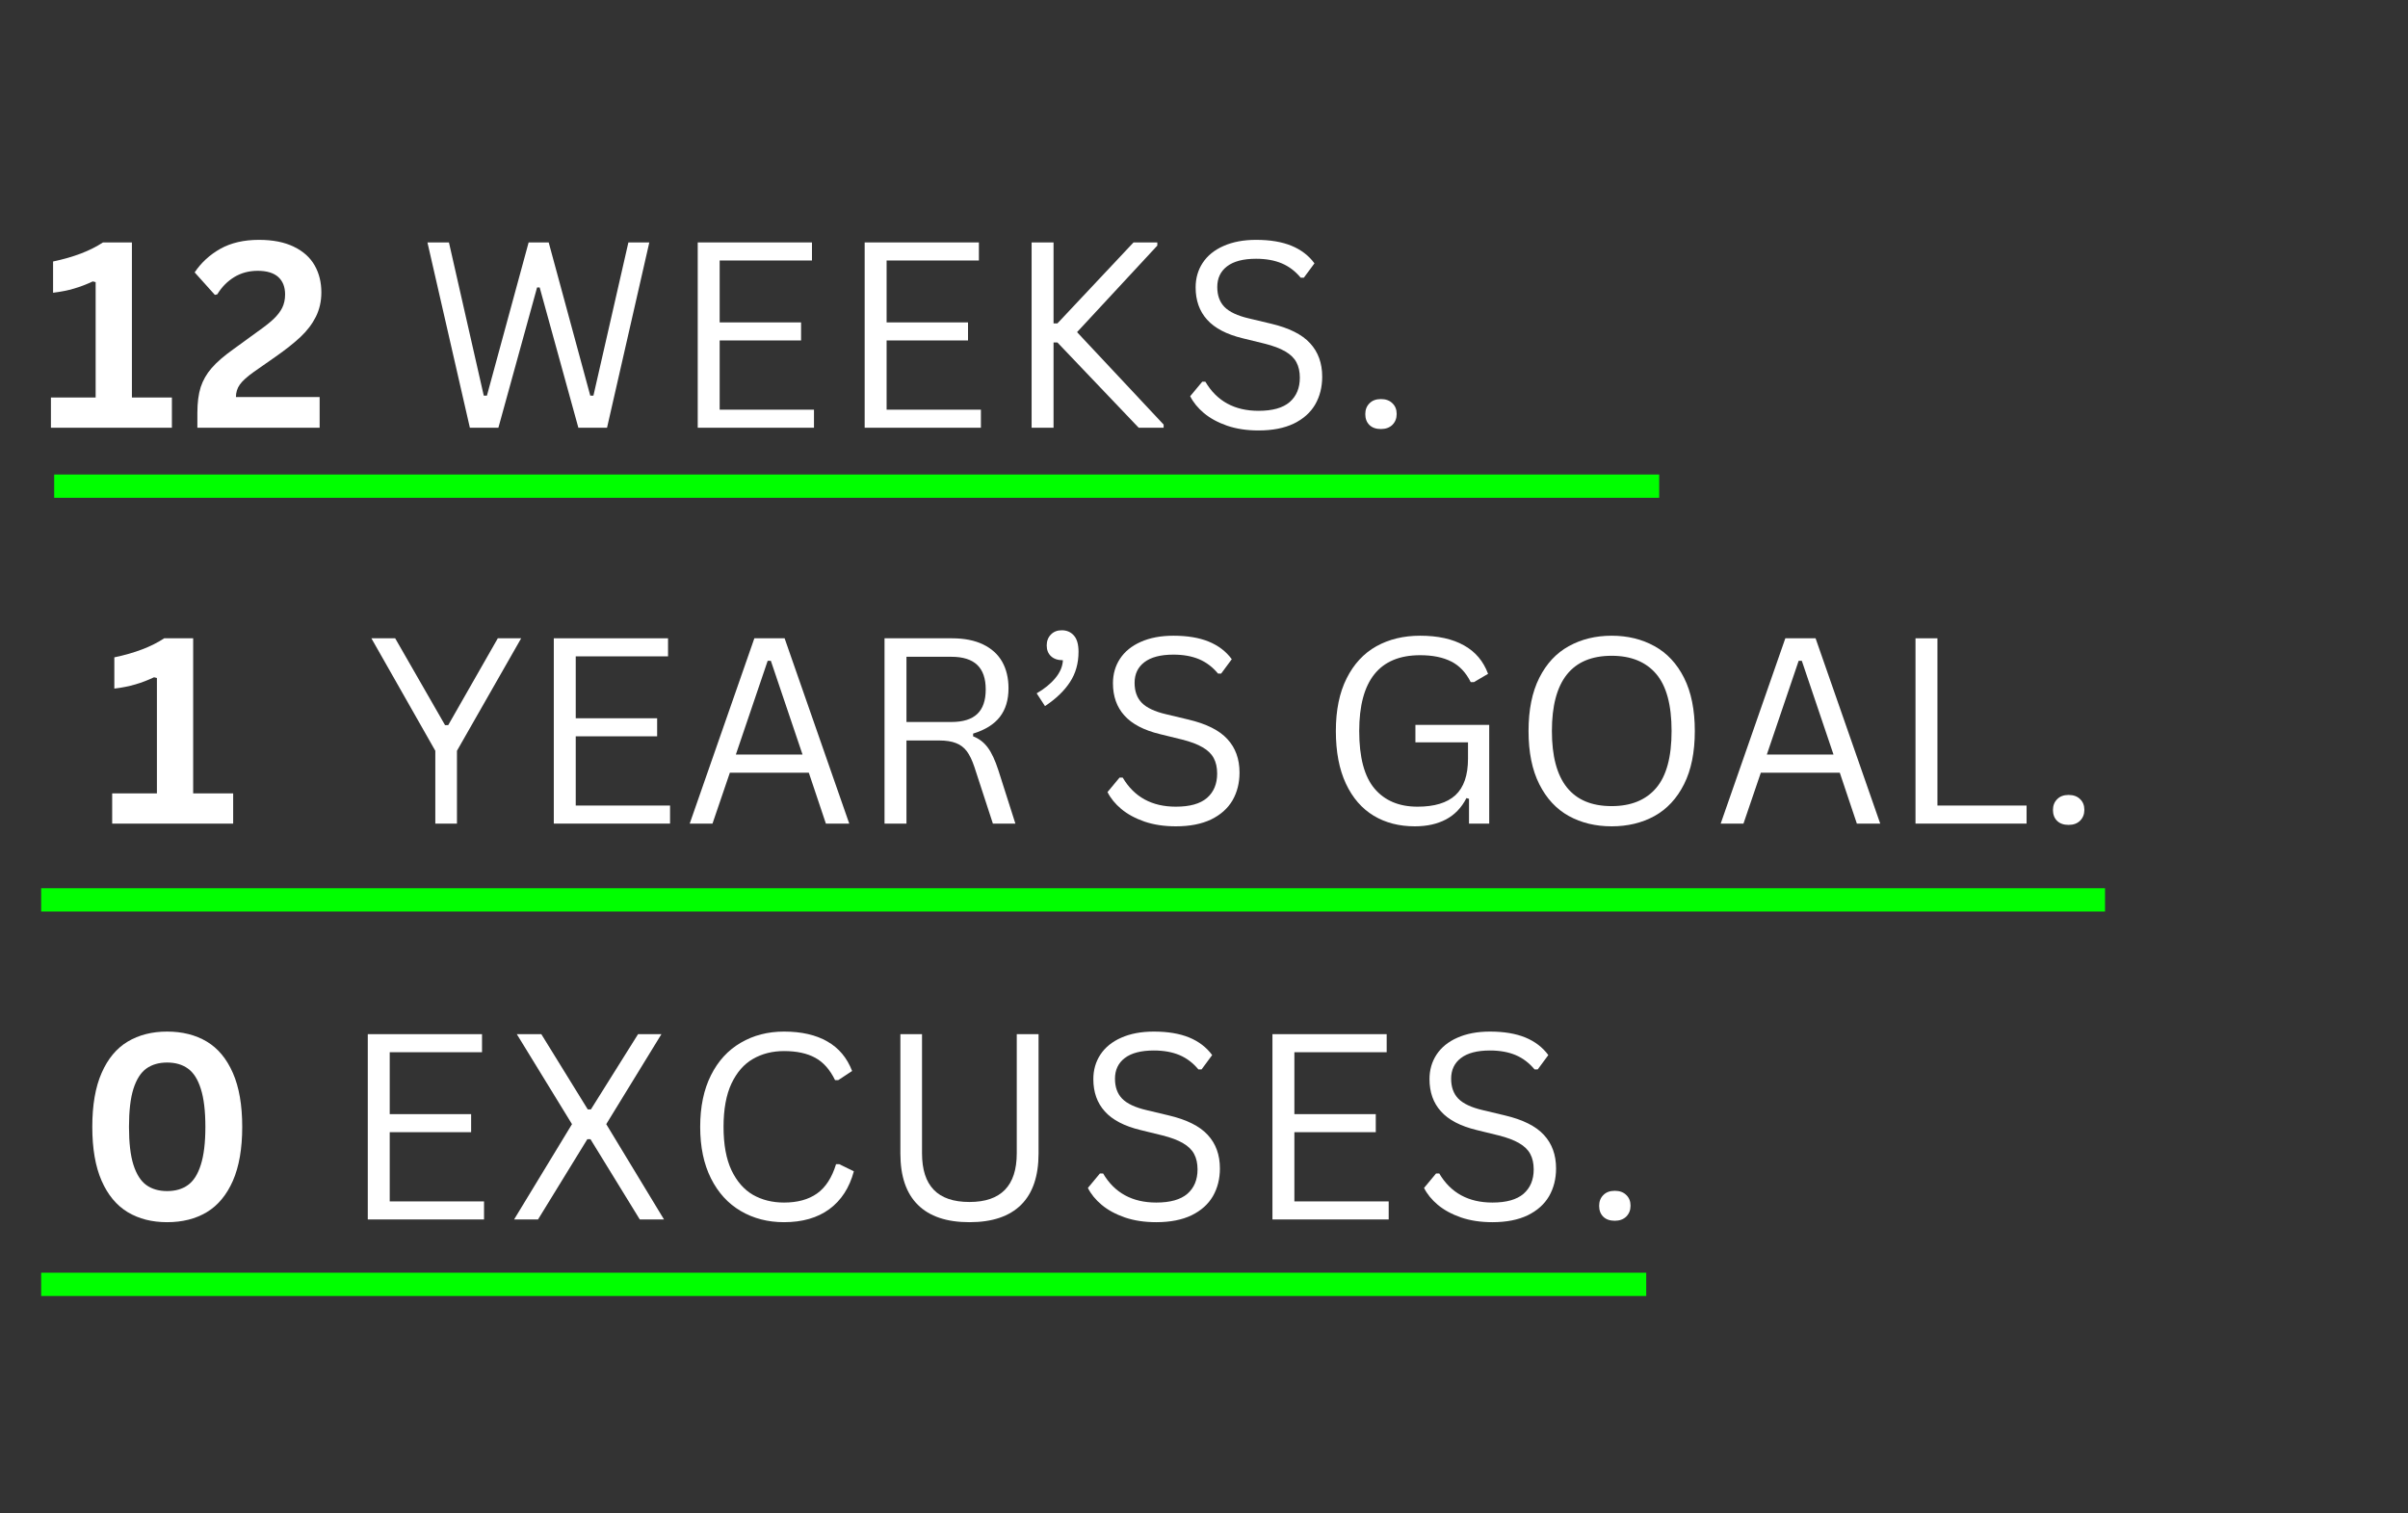 <svg xmlns="http://www.w3.org/2000/svg" xmlns:xlink="http://www.w3.org/1999/xlink" width="350" zoomAndPan="magnify" viewBox="0 0 262.5 165" height="220" preserveAspectRatio="xMidYMid meet" version="1.0"><rect x="0" y="0" width="262.5" height="165" fill="#333333" stroke="none"/><defs><g/><clipPath id="3d358c56c9"><path d="M 0.543 15 L 232 15 L 232 142 L 0.543 142 Z M 0.543 15 " clip-rule="nonzero"/></clipPath><clipPath id="ea60d9e347"><path d="M 0.359 30 L 1 30 L 1 31 L 0.359 31 Z M 0.359 30 " clip-rule="nonzero"/></clipPath><clipPath id="77e0fdd777"><rect x="0" width="226" y="0" height="40"/></clipPath><clipPath id="5b90e37da4"><path d="M 0.543 87 L 182 87 L 182 126.461 L 0.543 126.461 Z M 0.543 87 " clip-rule="nonzero"/></clipPath><clipPath id="a1c9648c36"><path d="M 0.543 30 L 1 30 L 1 31 L 0.543 31 Z M 0.543 30 " clip-rule="nonzero"/></clipPath><clipPath id="fd36fd6b23"><rect x="0" width="182" y="0" height="40"/></clipPath><clipPath id="8fb0532434"><path d="M 4 0.984 L 157 0.984 L 157 41 L 4 41 Z M 4 0.984 " clip-rule="nonzero"/></clipPath><clipPath id="6b389e886a"><rect x="0" width="153" y="0" height="41"/></clipPath><clipPath id="d33af481d2"><path d="M 3 123 L 181 123 L 181 126.461 L 3 126.461 Z M 3 123 " clip-rule="nonzero"/></clipPath><clipPath id="0543580998"><rect x="0" width="232" y="0" height="127"/></clipPath></defs><g clip-path="url(#3d358c56c9)"><g transform="matrix(1, 0, 0, 1, 0, 15)"><g clip-path="url(#0543580998)"><g transform="matrix(1, 0, 0, 1, 4, 44)"><g clip-path="url(#77e0fdd777)"><g clip-path="url(#ea60d9e347)"><g fill="#ffffff" fill-opacity="1"><g transform="translate(0.489, 30.793)"><g/></g></g></g><g fill="#ffffff" fill-opacity="1"><g transform="translate(7.167, 30.793)"><g><path d="M 1.062 0 L 1.062 -3.297 L 5.938 -3.297 L 5.938 -15.875 L 5.625 -15.953 C 4.938 -15.629 4.254 -15.367 3.578 -15.172 C 2.91 -14.973 2.148 -14.82 1.297 -14.719 L 1.297 -18.125 C 3.535 -18.594 5.348 -19.285 6.734 -20.203 L 9.891 -20.203 L 9.891 -3.297 L 14.25 -3.297 L 14.25 0 Z M 1.062 0 "/></g></g></g><g fill="#ffffff" fill-opacity="1"><g transform="translate(22.08, 30.793)"><g/></g><g transform="translate(29.017, 30.793)"><g/></g></g><g fill="#ffffff" fill-opacity="1"><g transform="translate(35.954, 30.793)"><g><path d="M 9.859 0 L 7.5 0 L 7.5 -7.938 L 0.531 -20.203 L 3.125 -20.203 L 8.562 -10.734 L 8.906 -10.734 L 14.312 -20.203 L 16.859 -20.203 L 9.859 -7.938 Z M 9.859 0 "/></g></g><g transform="translate(53.324, 30.793)"><g><path d="M 5.438 -9.516 L 5.438 -1.969 L 15.719 -1.969 L 15.719 0 L 3.047 0 L 3.047 -20.203 L 15.5 -20.203 L 15.5 -18.234 L 5.438 -18.234 L 5.438 -11.484 L 14.312 -11.484 L 14.312 -9.516 Z M 5.438 -9.516 "/></g></g><g transform="translate(70.39, 30.793)"><g><path d="M 18.188 0 L 15.641 0 L 13.781 -5.547 L 5.172 -5.547 L 3.281 0 L 0.797 0 L 7.844 -20.203 L 11.141 -20.203 Z M 9.297 -17.75 L 5.828 -7.531 L 13.094 -7.531 L 9.641 -17.75 Z M 9.297 -17.75 "/></g></g><g transform="translate(89.377, 30.793)"><g><path d="M 3.047 0 L 3.047 -20.203 L 10.391 -20.203 C 11.742 -20.203 12.879 -19.977 13.797 -19.531 C 14.723 -19.082 15.414 -18.453 15.875 -17.641 C 16.332 -16.828 16.562 -15.863 16.562 -14.75 C 16.562 -13.488 16.25 -12.453 15.625 -11.641 C 15 -10.828 14.023 -10.219 12.703 -9.812 L 12.703 -9.516 C 13.348 -9.266 13.879 -8.859 14.297 -8.297 C 14.711 -7.742 15.098 -6.922 15.453 -5.828 L 17.312 0 L 14.859 0 L 12.844 -6.172 C 12.602 -6.898 12.328 -7.473 12.016 -7.891 C 11.703 -8.305 11.305 -8.602 10.828 -8.781 C 10.348 -8.969 9.742 -9.062 9.016 -9.062 L 5.438 -9.062 L 5.438 0 Z M 10.328 -11.078 C 11.598 -11.078 12.539 -11.367 13.156 -11.953 C 13.77 -12.535 14.078 -13.426 14.078 -14.625 C 14.078 -15.82 13.77 -16.711 13.156 -17.297 C 12.539 -17.891 11.598 -18.188 10.328 -18.188 L 5.438 -18.188 L 5.438 -11.078 Z M 10.328 -11.078 "/></g></g><g transform="translate(108.088, 30.793)"><g><path d="M 0.922 -14.203 C 1.766 -14.691 2.441 -15.242 2.953 -15.859 C 3.473 -16.484 3.75 -17.133 3.781 -17.812 C 3.227 -17.812 2.797 -17.957 2.484 -18.25 C 2.172 -18.539 2.016 -18.93 2.016 -19.422 C 2.016 -19.898 2.164 -20.297 2.469 -20.609 C 2.77 -20.922 3.164 -21.078 3.656 -21.078 C 4.207 -21.078 4.648 -20.883 4.984 -20.5 C 5.316 -20.125 5.484 -19.535 5.484 -18.734 C 5.484 -17.473 5.172 -16.367 4.547 -15.422 C 3.93 -14.473 3.023 -13.602 1.828 -12.812 Z M 0.922 -14.203 "/></g></g><g transform="translate(115.356, 30.793)"><g><path d="M 8.828 0.297 C 7.555 0.297 6.414 0.125 5.406 -0.219 C 4.395 -0.57 3.551 -1.031 2.875 -1.594 C 2.207 -2.156 1.707 -2.77 1.375 -3.438 L 2.688 -5.016 L 3.031 -5.016 C 4.281 -2.898 6.211 -1.844 8.828 -1.844 C 10.348 -1.844 11.477 -2.16 12.219 -2.797 C 12.957 -3.441 13.328 -4.328 13.328 -5.453 C 13.328 -6.117 13.203 -6.68 12.953 -7.141 C 12.711 -7.598 12.312 -7.988 11.75 -8.312 C 11.195 -8.645 10.438 -8.93 9.469 -9.172 L 7.109 -9.75 C 5.348 -10.176 4.051 -10.852 3.219 -11.781 C 2.383 -12.707 1.969 -13.879 1.969 -15.297 C 1.969 -16.297 2.223 -17.188 2.734 -17.969 C 3.254 -18.758 4.008 -19.375 5 -19.812 C 6 -20.258 7.188 -20.484 8.562 -20.484 C 10.082 -20.484 11.363 -20.27 12.406 -19.844 C 13.457 -19.414 14.297 -18.773 14.922 -17.922 L 13.766 -16.359 L 13.422 -16.359 C 12.836 -17.066 12.148 -17.586 11.359 -17.922 C 10.566 -18.254 9.633 -18.422 8.562 -18.422 C 7.164 -18.422 6.109 -18.145 5.391 -17.594 C 4.68 -17.051 4.328 -16.301 4.328 -15.344 C 4.328 -14.438 4.586 -13.711 5.109 -13.172 C 5.641 -12.629 6.523 -12.211 7.766 -11.922 L 10.188 -11.344 C 12.145 -10.883 13.562 -10.176 14.438 -9.219 C 15.32 -8.27 15.766 -7.051 15.766 -5.562 C 15.766 -4.426 15.508 -3.414 15 -2.531 C 14.488 -1.656 13.711 -0.961 12.672 -0.453 C 11.629 0.047 10.348 0.297 8.828 0.297 Z M 8.828 0.297 "/></g></g><g transform="translate(132.671, 30.793)"><g/></g><g transform="translate(139.608, 30.793)"><g><path d="M 10.625 0.297 C 8.926 0.297 7.43 -0.086 6.141 -0.859 C 4.848 -1.641 3.836 -2.805 3.109 -4.359 C 2.379 -5.922 2.016 -7.832 2.016 -10.094 C 2.016 -12.363 2.406 -14.273 3.188 -15.828 C 3.969 -17.391 5.047 -18.555 6.422 -19.328 C 7.805 -20.098 9.398 -20.484 11.203 -20.484 C 13.141 -20.484 14.727 -20.133 15.969 -19.438 C 17.219 -18.75 18.098 -17.711 18.609 -16.328 L 17.062 -15.422 L 16.719 -15.422 C 16.195 -16.473 15.488 -17.223 14.594 -17.672 C 13.695 -18.129 12.566 -18.359 11.203 -18.359 C 6.773 -18.359 4.562 -15.602 4.562 -10.094 C 4.562 -7.227 5.117 -5.133 6.234 -3.812 C 7.348 -2.5 8.91 -1.844 10.922 -1.844 C 12.754 -1.844 14.129 -2.258 15.047 -3.094 C 15.961 -3.938 16.422 -5.266 16.422 -7.078 L 16.422 -8.859 L 10.688 -8.859 L 10.688 -10.766 L 18.734 -10.766 L 18.734 0 L 16.531 0 L 16.531 -2.703 L 16.25 -2.781 C 15.719 -1.738 14.973 -0.961 14.016 -0.453 C 13.066 0.047 11.938 0.297 10.625 0.297 Z M 10.625 0.297 "/></g></g><g transform="translate(160.613, 30.793)"><g><path d="M 11.078 0.297 C 9.328 0.297 7.77 -0.078 6.406 -0.828 C 5.039 -1.586 3.969 -2.742 3.188 -4.297 C 2.406 -5.848 2.016 -7.781 2.016 -10.094 C 2.016 -12.406 2.406 -14.336 3.188 -15.891 C 3.969 -17.441 5.039 -18.594 6.406 -19.344 C 7.77 -20.102 9.328 -20.484 11.078 -20.484 C 12.828 -20.484 14.383 -20.102 15.75 -19.344 C 17.113 -18.594 18.188 -17.441 18.969 -15.891 C 19.75 -14.336 20.141 -12.406 20.141 -10.094 C 20.141 -7.781 19.75 -5.848 18.969 -4.297 C 18.188 -2.742 17.113 -1.586 15.75 -0.828 C 14.383 -0.078 12.828 0.297 11.078 0.297 Z M 11.078 -1.906 C 13.18 -1.906 14.797 -2.562 15.922 -3.875 C 17.047 -5.188 17.609 -7.258 17.609 -10.094 C 17.609 -12.938 17.047 -15.016 15.922 -16.328 C 14.797 -17.641 13.18 -18.297 11.078 -18.297 C 6.734 -18.297 4.562 -15.562 4.562 -10.094 C 4.562 -4.633 6.734 -1.906 11.078 -1.906 Z M 11.078 -1.906 "/></g></g><g transform="translate(182.778, 30.793)"><g><path d="M 18.188 0 L 15.641 0 L 13.781 -5.547 L 5.172 -5.547 L 3.281 0 L 0.797 0 L 7.844 -20.203 L 11.141 -20.203 Z M 9.297 -17.75 L 5.828 -7.531 L 13.094 -7.531 L 9.641 -17.75 Z M 9.297 -17.75 "/></g></g><g transform="translate(201.765, 30.793)"><g><path d="M 5.438 -20.203 L 5.438 -1.969 L 15.156 -1.969 L 15.156 0 L 3.047 0 L 3.047 -20.203 Z M 5.438 -20.203 "/></g></g><g transform="translate(217.781, 30.793)"><g><path d="M 3.719 0.141 C 3.188 0.141 2.77 -0.004 2.469 -0.297 C 2.164 -0.598 2.016 -0.992 2.016 -1.484 C 2.016 -1.961 2.164 -2.352 2.469 -2.656 C 2.77 -2.969 3.188 -3.125 3.719 -3.125 C 4.25 -3.125 4.664 -2.973 4.969 -2.672 C 5.281 -2.379 5.438 -1.988 5.438 -1.5 C 5.438 -1.02 5.281 -0.625 4.969 -0.312 C 4.656 -0.008 4.238 0.141 3.719 0.141 Z M 3.719 0.141 "/></g></g></g></g></g><g clip-path="url(#5b90e37da4)"><g transform="matrix(1, 0, 0, 1, 0, 87)"><g clip-path="url(#fd36fd6b23)"><g clip-path="url(#a1c9648c36)"><g fill="#ffffff" fill-opacity="1"><g transform="translate(0.542, 30.952)"><g/></g></g></g><g fill="#ffffff" fill-opacity="1"><g transform="translate(8.358, 30.952)"><g><path d="M 9.859 0.297 C 8.211 0.297 6.781 -0.066 5.562 -0.797 C 4.344 -1.535 3.395 -2.676 2.719 -4.219 C 2.039 -5.77 1.703 -7.727 1.703 -10.094 C 1.703 -12.469 2.039 -14.426 2.719 -15.969 C 3.395 -17.52 4.344 -18.66 5.562 -19.391 C 6.781 -20.117 8.211 -20.484 9.859 -20.484 C 11.523 -20.484 12.969 -20.117 14.188 -19.391 C 15.406 -18.66 16.352 -17.52 17.031 -15.969 C 17.707 -14.426 18.047 -12.469 18.047 -10.094 C 18.047 -7.727 17.707 -5.77 17.031 -4.219 C 16.352 -2.676 15.406 -1.535 14.188 -0.797 C 12.969 -0.066 11.523 0.297 9.859 0.297 Z M 9.859 -3.094 C 10.766 -3.094 11.52 -3.312 12.125 -3.75 C 12.738 -4.188 13.207 -4.922 13.531 -5.953 C 13.863 -6.984 14.031 -8.363 14.031 -10.094 C 14.031 -11.832 13.863 -13.219 13.531 -14.25 C 13.207 -15.281 12.738 -16.016 12.125 -16.453 C 11.52 -16.891 10.766 -17.109 9.859 -17.109 C 8.961 -17.109 8.207 -16.891 7.594 -16.453 C 6.988 -16.016 6.52 -15.281 6.188 -14.25 C 5.863 -13.219 5.703 -11.832 5.703 -10.094 C 5.703 -8.363 5.863 -6.984 6.188 -5.953 C 6.52 -4.922 6.988 -4.188 7.594 -3.75 C 8.207 -3.312 8.961 -3.094 9.859 -3.094 Z M 9.859 -3.094 "/></g></g></g><g fill="#ffffff" fill-opacity="1"><g transform="translate(29.237, 30.952)"><g/></g></g><g fill="#ffffff" fill-opacity="1"><g transform="translate(37.046, 30.952)"><g><path d="M 5.438 -9.516 L 5.438 -1.969 L 15.719 -1.969 L 15.719 0 L 3.047 0 L 3.047 -20.203 L 15.5 -20.203 L 15.5 -18.234 L 5.438 -18.234 L 5.438 -11.484 L 14.312 -11.484 L 14.312 -9.516 Z M 5.438 -9.516 "/></g></g></g><g fill="#ffffff" fill-opacity="1"><g transform="translate(55.244, 30.952)"><g><path d="M 3.406 0 L 0.797 0 L 7.109 -10.391 L 1.094 -20.203 L 3.766 -20.203 L 8.828 -12 L 9.172 -12 L 14.312 -20.203 L 16.859 -20.203 L 10.844 -10.391 L 17.141 0 L 14.5 0 L 9.125 -8.75 L 8.781 -8.75 Z M 3.406 0 "/></g></g></g><g fill="#ffffff" fill-opacity="1"><g transform="translate(74.313, 30.952)"><g><path d="M 11.156 0.297 C 9.395 0.297 7.82 -0.109 6.438 -0.922 C 5.051 -1.734 3.969 -2.922 3.188 -4.484 C 2.406 -6.047 2.016 -7.914 2.016 -10.094 C 2.016 -12.281 2.406 -14.156 3.188 -15.719 C 3.969 -17.281 5.051 -18.461 6.438 -19.266 C 7.82 -20.078 9.395 -20.484 11.156 -20.484 C 13.051 -20.484 14.625 -20.125 15.875 -19.406 C 17.125 -18.695 18.023 -17.625 18.578 -16.188 L 17.062 -15.188 L 16.719 -15.188 C 16.164 -16.332 15.445 -17.145 14.562 -17.625 C 13.676 -18.113 12.539 -18.359 11.156 -18.359 C 9.883 -18.359 8.754 -18.07 7.766 -17.5 C 6.785 -16.938 6.004 -16.039 5.422 -14.812 C 4.848 -13.582 4.562 -12.008 4.562 -10.094 C 4.562 -8.176 4.848 -6.602 5.422 -5.375 C 6.004 -4.156 6.785 -3.258 7.766 -2.688 C 8.754 -2.125 9.883 -1.844 11.156 -1.844 C 12.625 -1.844 13.82 -2.172 14.75 -2.828 C 15.688 -3.492 16.379 -4.562 16.828 -6.031 L 17.172 -6.031 L 18.766 -5.25 C 18.285 -3.457 17.395 -2.082 16.094 -1.125 C 14.801 -0.176 13.156 0.297 11.156 0.297 Z M 11.156 0.297 "/></g></g></g><g fill="#ffffff" fill-opacity="1"><g transform="translate(95.261, 30.952)"><g><path d="M 10.422 0.297 C 7.941 0.297 6.066 -0.332 4.797 -1.594 C 3.523 -2.852 2.891 -4.719 2.891 -7.188 L 2.891 -20.203 L 5.25 -20.203 L 5.25 -7.219 C 5.25 -5.445 5.676 -4.117 6.531 -3.234 C 7.383 -2.348 8.68 -1.906 10.422 -1.906 C 13.859 -1.906 15.578 -3.676 15.578 -7.219 L 15.578 -20.203 L 17.953 -20.203 L 17.953 -7.188 C 17.953 -4.719 17.316 -2.852 16.047 -1.594 C 14.773 -0.332 12.898 0.297 10.422 0.297 Z M 10.422 0.297 "/></g></g></g><g fill="#ffffff" fill-opacity="1"><g transform="translate(117.218, 30.952)"><g><path d="M 8.828 0.297 C 7.555 0.297 6.414 0.125 5.406 -0.219 C 4.395 -0.57 3.551 -1.031 2.875 -1.594 C 2.207 -2.156 1.707 -2.77 1.375 -3.438 L 2.688 -5.016 L 3.031 -5.016 C 4.281 -2.898 6.211 -1.844 8.828 -1.844 C 10.348 -1.844 11.477 -2.16 12.219 -2.797 C 12.957 -3.441 13.328 -4.328 13.328 -5.453 C 13.328 -6.117 13.203 -6.68 12.953 -7.141 C 12.711 -7.598 12.312 -7.988 11.75 -8.312 C 11.195 -8.645 10.438 -8.93 9.469 -9.172 L 7.109 -9.75 C 5.348 -10.176 4.051 -10.852 3.219 -11.781 C 2.383 -12.707 1.969 -13.879 1.969 -15.297 C 1.969 -16.297 2.223 -17.188 2.734 -17.969 C 3.254 -18.758 4.008 -19.375 5 -19.812 C 6 -20.258 7.188 -20.484 8.562 -20.484 C 10.082 -20.484 11.363 -20.27 12.406 -19.844 C 13.457 -19.414 14.297 -18.773 14.922 -17.922 L 13.766 -16.359 L 13.422 -16.359 C 12.836 -17.066 12.148 -17.586 11.359 -17.922 C 10.566 -18.254 9.633 -18.422 8.562 -18.422 C 7.164 -18.422 6.109 -18.145 5.391 -17.594 C 4.68 -17.051 4.328 -16.301 4.328 -15.344 C 4.328 -14.438 4.586 -13.711 5.109 -13.172 C 5.641 -12.629 6.523 -12.211 7.766 -11.922 L 10.188 -11.344 C 12.145 -10.883 13.562 -10.176 14.438 -9.219 C 15.32 -8.27 15.766 -7.051 15.766 -5.562 C 15.766 -4.426 15.508 -3.414 15 -2.531 C 14.488 -1.656 13.711 -0.961 12.672 -0.453 C 11.629 0.047 10.348 0.297 8.828 0.297 Z M 8.828 0.297 "/></g></g></g><g fill="#ffffff" fill-opacity="1"><g transform="translate(135.664, 30.952)"><g><path d="M 5.438 -9.516 L 5.438 -1.969 L 15.719 -1.969 L 15.719 0 L 3.047 0 L 3.047 -20.203 L 15.5 -20.203 L 15.5 -18.234 L 5.438 -18.234 L 5.438 -11.484 L 14.312 -11.484 L 14.312 -9.516 Z M 5.438 -9.516 "/></g></g></g><g fill="#ffffff" fill-opacity="1"><g transform="translate(153.863, 30.952)"><g><path d="M 8.828 0.297 C 7.555 0.297 6.414 0.125 5.406 -0.219 C 4.395 -0.57 3.551 -1.031 2.875 -1.594 C 2.207 -2.156 1.707 -2.77 1.375 -3.438 L 2.688 -5.016 L 3.031 -5.016 C 4.281 -2.898 6.211 -1.844 8.828 -1.844 C 10.348 -1.844 11.477 -2.16 12.219 -2.797 C 12.957 -3.441 13.328 -4.328 13.328 -5.453 C 13.328 -6.117 13.203 -6.68 12.953 -7.141 C 12.711 -7.598 12.312 -7.988 11.75 -8.312 C 11.195 -8.645 10.438 -8.93 9.469 -9.172 L 7.109 -9.75 C 5.348 -10.176 4.051 -10.852 3.219 -11.781 C 2.383 -12.707 1.969 -13.879 1.969 -15.297 C 1.969 -16.297 2.223 -17.188 2.734 -17.969 C 3.254 -18.758 4.008 -19.375 5 -19.812 C 6 -20.258 7.188 -20.484 8.562 -20.484 C 10.082 -20.484 11.363 -20.27 12.406 -19.844 C 13.457 -19.414 14.297 -18.773 14.922 -17.922 L 13.766 -16.359 L 13.422 -16.359 C 12.836 -17.066 12.148 -17.586 11.359 -17.922 C 10.566 -18.254 9.633 -18.422 8.562 -18.422 C 7.164 -18.422 6.109 -18.145 5.391 -17.594 C 4.68 -17.051 4.328 -16.301 4.328 -15.344 C 4.328 -14.438 4.586 -13.711 5.109 -13.172 C 5.641 -12.629 6.523 -12.211 7.766 -11.922 L 10.188 -11.344 C 12.145 -10.883 13.562 -10.176 14.438 -9.219 C 15.32 -8.27 15.766 -7.051 15.766 -5.562 C 15.766 -4.426 15.508 -3.414 15 -2.531 C 14.488 -1.656 13.711 -0.961 12.672 -0.453 C 11.629 0.047 10.348 0.297 8.828 0.297 Z M 8.828 0.297 "/></g></g></g><g fill="#ffffff" fill-opacity="1"><g transform="translate(172.309, 30.952)"><g><path d="M 3.719 0.141 C 3.188 0.141 2.77 -0.004 2.469 -0.297 C 2.164 -0.598 2.016 -0.992 2.016 -1.484 C 2.016 -1.961 2.164 -2.352 2.469 -2.656 C 2.77 -2.969 3.188 -3.125 3.719 -3.125 C 4.25 -3.125 4.664 -2.973 4.969 -2.672 C 5.281 -2.379 5.438 -1.988 5.438 -1.5 C 5.438 -1.02 5.281 -0.625 4.969 -0.312 C 4.656 -0.008 4.238 0.141 3.719 0.141 Z M 3.719 0.141 "/></g></g></g></g></g></g><g clip-path="url(#8fb0532434)"><g transform="matrix(1, 0, 0, 1, 4, 0)"><g clip-path="url(#6b389e886a)"><g fill="#ffffff" fill-opacity="1"><g transform="translate(0.489, 31.634)"><g><path d="M 1.062 0 L 1.062 -3.297 L 5.938 -3.297 L 5.938 -15.875 L 5.625 -15.953 C 4.938 -15.629 4.254 -15.367 3.578 -15.172 C 2.91 -14.973 2.148 -14.82 1.297 -14.719 L 1.297 -18.125 C 3.535 -18.594 5.348 -19.285 6.734 -20.203 L 9.891 -20.203 L 9.891 -3.297 L 14.25 -3.297 L 14.25 0 Z M 1.062 0 "/></g></g></g><g fill="#ffffff" fill-opacity="1"><g transform="translate(16.532, 31.634)"><g><path d="M 0.984 -1.609 C 0.984 -2.723 1.102 -3.66 1.344 -4.422 C 1.594 -5.18 1.992 -5.879 2.547 -6.516 C 3.098 -7.148 3.879 -7.828 4.891 -8.547 L 7.578 -10.5 C 8.316 -11.02 8.891 -11.473 9.297 -11.859 C 9.711 -12.254 10.023 -12.66 10.234 -13.078 C 10.441 -13.504 10.547 -13.988 10.547 -14.531 C 10.547 -15.352 10.297 -15.988 9.797 -16.438 C 9.297 -16.883 8.551 -17.109 7.562 -17.109 C 6.602 -17.109 5.75 -16.879 5 -16.422 C 4.25 -15.961 3.633 -15.336 3.156 -14.547 L 2.891 -14.484 L 0.688 -16.938 C 1.406 -18.008 2.344 -18.867 3.5 -19.516 C 4.656 -20.16 6.055 -20.484 7.703 -20.484 C 9.211 -20.484 10.477 -20.234 11.5 -19.734 C 12.52 -19.242 13.273 -18.566 13.766 -17.703 C 14.254 -16.848 14.5 -15.863 14.5 -14.75 C 14.5 -13.789 14.301 -12.91 13.906 -12.109 C 13.508 -11.316 12.953 -10.582 12.234 -9.906 C 11.523 -9.238 10.617 -8.52 9.516 -7.75 L 7.125 -6.078 C 6.406 -5.566 5.898 -5.109 5.609 -4.703 C 5.328 -4.305 5.188 -3.852 5.188 -3.344 L 14.312 -3.344 L 14.312 0 L 0.984 0 Z M 0.984 -1.609 "/></g></g></g><g fill="#ffffff" fill-opacity="1"><g transform="translate(33.433, 31.634)"><g/></g></g><g fill="#ffffff" fill-opacity="1"><g transform="translate(41.502, 31.634)"><g><path d="M 8.828 0 L 5.719 0 L 1.094 -20.203 L 3.438 -20.203 L 7.234 -3.5 L 7.578 -3.5 L 12.125 -20.203 L 14.312 -20.203 L 18.844 -3.5 L 19.188 -3.5 L 23 -20.203 L 25.281 -20.203 L 20.672 0 L 17.547 0 L 13.328 -15.297 L 13.047 -15.297 Z M 8.828 0 "/></g></g></g><g fill="#ffffff" fill-opacity="1"><g transform="translate(69.014, 31.634)"><g><path d="M 5.438 -9.516 L 5.438 -1.969 L 15.719 -1.969 L 15.719 0 L 3.047 0 L 3.047 -20.203 L 15.5 -20.203 L 15.5 -18.234 L 5.438 -18.234 L 5.438 -11.484 L 14.312 -11.484 L 14.312 -9.516 Z M 5.438 -9.516 "/></g></g></g><g fill="#ffffff" fill-opacity="1"><g transform="translate(87.212, 31.634)"><g><path d="M 5.438 -9.516 L 5.438 -1.969 L 15.719 -1.969 L 15.719 0 L 3.047 0 L 3.047 -20.203 L 15.5 -20.203 L 15.5 -18.234 L 5.438 -18.234 L 5.438 -11.484 L 14.312 -11.484 L 14.312 -9.516 Z M 5.438 -9.516 "/></g></g></g><g fill="#ffffff" fill-opacity="1"><g transform="translate(105.411, 31.634)"><g><path d="M 3.047 0 L 3.047 -20.203 L 5.438 -20.203 L 5.438 -11.375 L 5.859 -11.375 L 14.156 -20.203 L 16.75 -20.203 L 16.75 -19.859 L 8 -10.422 L 17.438 -0.344 L 17.438 0 L 14.719 0 L 5.859 -9.297 L 5.438 -9.297 L 5.438 0 Z M 3.047 0 "/></g></g></g><g fill="#ffffff" fill-opacity="1"><g transform="translate(124.369, 31.634)"><g><path d="M 8.828 0.297 C 7.555 0.297 6.414 0.125 5.406 -0.219 C 4.395 -0.57 3.551 -1.031 2.875 -1.594 C 2.207 -2.156 1.707 -2.77 1.375 -3.438 L 2.688 -5.016 L 3.031 -5.016 C 4.281 -2.898 6.211 -1.844 8.828 -1.844 C 10.348 -1.844 11.477 -2.16 12.219 -2.797 C 12.957 -3.441 13.328 -4.328 13.328 -5.453 C 13.328 -6.117 13.203 -6.68 12.953 -7.141 C 12.711 -7.598 12.312 -7.988 11.75 -8.312 C 11.195 -8.645 10.438 -8.93 9.469 -9.172 L 7.109 -9.75 C 5.348 -10.176 4.051 -10.852 3.219 -11.781 C 2.383 -12.707 1.969 -13.879 1.969 -15.297 C 1.969 -16.297 2.223 -17.188 2.734 -17.969 C 3.254 -18.758 4.008 -19.375 5 -19.812 C 6 -20.258 7.188 -20.484 8.562 -20.484 C 10.082 -20.484 11.363 -20.27 12.406 -19.844 C 13.457 -19.414 14.297 -18.773 14.922 -17.922 L 13.766 -16.359 L 13.422 -16.359 C 12.836 -17.066 12.148 -17.586 11.359 -17.922 C 10.566 -18.254 9.633 -18.422 8.562 -18.422 C 7.164 -18.422 6.109 -18.145 5.391 -17.594 C 4.68 -17.051 4.328 -16.301 4.328 -15.344 C 4.328 -14.438 4.586 -13.711 5.109 -13.172 C 5.641 -12.629 6.523 -12.211 7.766 -11.922 L 10.188 -11.344 C 12.145 -10.883 13.562 -10.176 14.438 -9.219 C 15.32 -8.27 15.766 -7.051 15.766 -5.562 C 15.766 -4.426 15.508 -3.414 15 -2.531 C 14.488 -1.656 13.711 -0.961 12.672 -0.453 C 11.629 0.047 10.348 0.297 8.828 0.297 Z M 8.828 0.297 "/></g></g></g><g fill="#ffffff" fill-opacity="1"><g transform="translate(142.816, 31.634)"><g><path d="M 3.719 0.141 C 3.188 0.141 2.77 -0.004 2.469 -0.297 C 2.164 -0.598 2.016 -0.992 2.016 -1.484 C 2.016 -1.961 2.164 -2.352 2.469 -2.656 C 2.77 -2.969 3.188 -3.125 3.719 -3.125 C 4.25 -3.125 4.664 -2.973 4.969 -2.672 C 5.281 -2.379 5.438 -1.988 5.438 -1.5 C 5.438 -1.02 5.281 -0.625 4.969 -0.312 C 4.656 -0.008 4.238 0.141 3.719 0.141 Z M 3.719 0.141 "/></g></g></g></g></g></g><path stroke-linecap="butt" transform="matrix(1.269, 0, 0, 1.269, 5.904, 36.733)" fill="none" stroke-linejoin="miter" d="M 0.001 1.001 L 137.878 1.001 " stroke="#00ff00" stroke-width="2" stroke-opacity="1" stroke-miterlimit="4"/><path stroke-linecap="butt" transform="matrix(1.269, 0, 0, 1.269, 4.489, 81.841)" fill="none" stroke-linejoin="miter" d="M -0.001 0.999 L 177.292 0.999 " stroke="#00ff00" stroke-width="2" stroke-opacity="1" stroke-miterlimit="4"/><g clip-path="url(#d33af481d2)"><path stroke-linecap="butt" transform="matrix(1.269, 0, 0, 1.269, 4.489, 123.758)" fill="none" stroke-linejoin="miter" d="M -0.001 1 L 137.879 1 " stroke="#00ff00" stroke-width="2" stroke-opacity="1" stroke-miterlimit="4"/></g></g></g></g></svg>